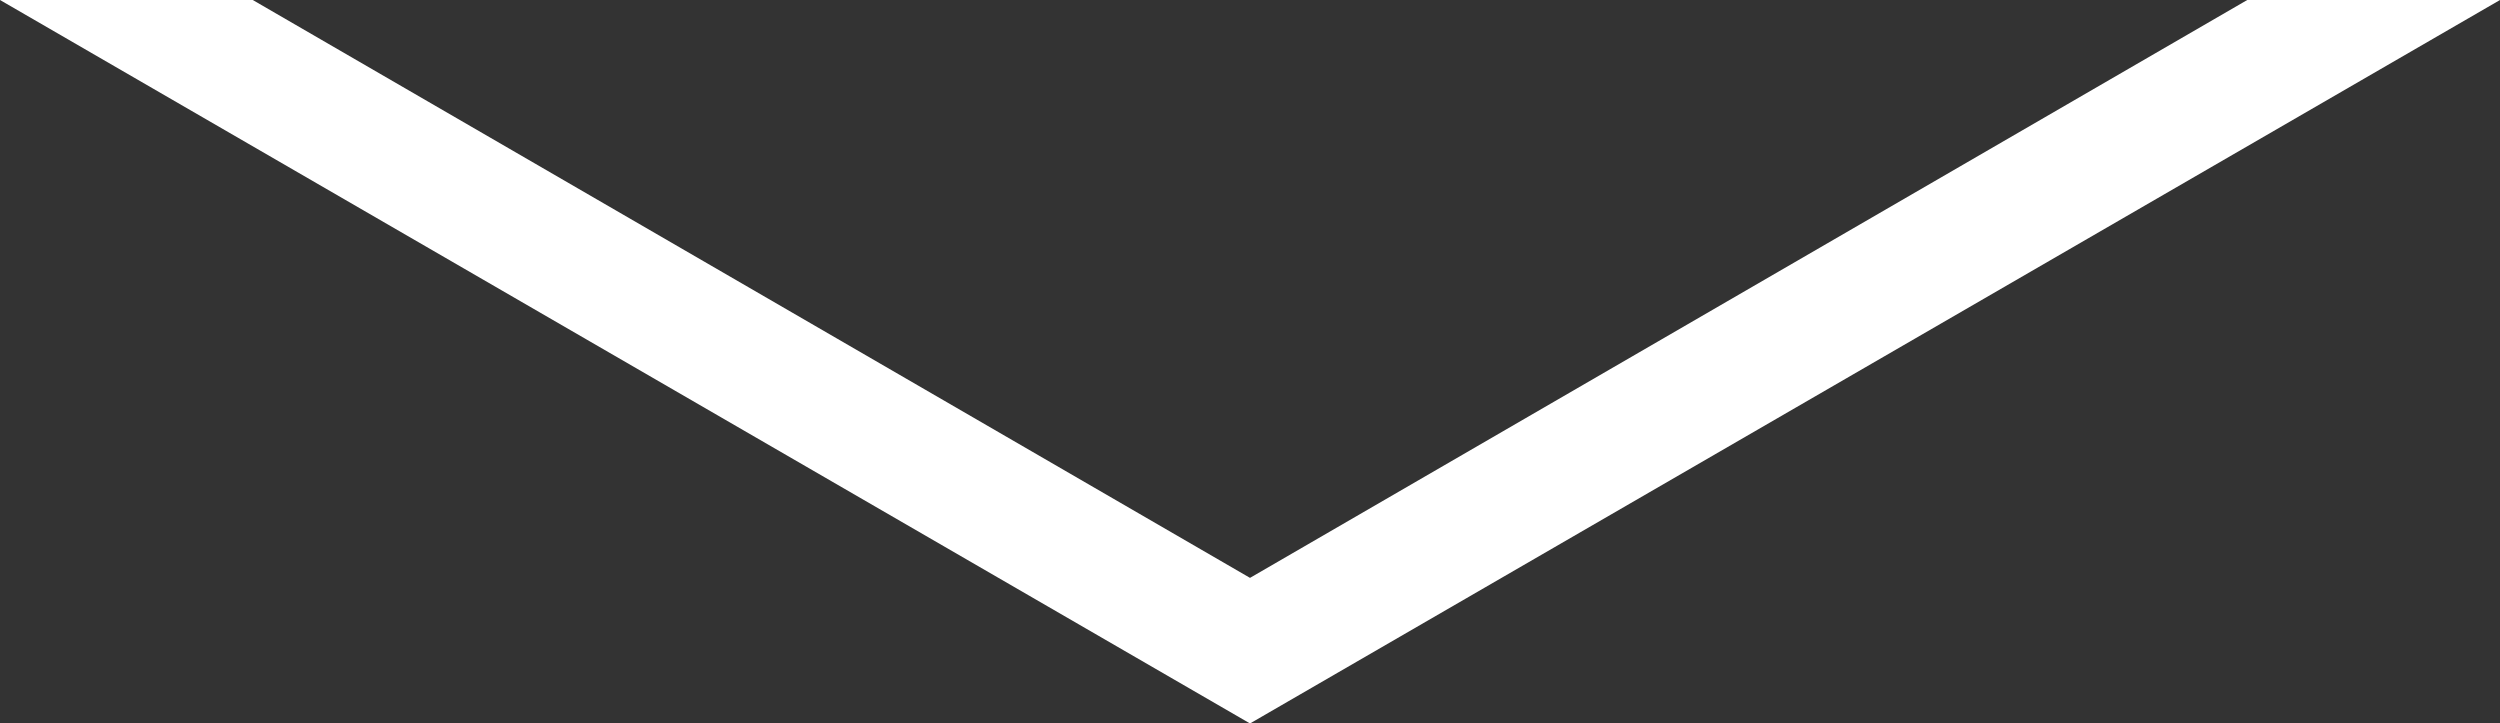 <?xml version="1.0" encoding="utf-8"?>
<!-- Generator: Adobe Illustrator 26.0.3, SVG Export Plug-In . SVG Version: 6.00 Build 0)  -->
<svg version="1.1" id="レイヤー_1" xmlns="http://www.w3.org/2000/svg" xmlns:xlink="http://www.w3.org/1999/xlink" x="0px"
	 y="0px" viewBox="0 0 891.2 257.9" style="enable-background:new 0 0 891.2 257.9;" xml:space="preserve">
<rect x="0" y="0" width="891.2" height="257.9" fill="#333333" stroke="none"/>
<style type="text/css">
	.st0{fill:#FFFFFF;}
</style>
<g>
	<path class="st0" d="M0,0h90.1l355.5,206L801.1,0h90.1L445.6,257.9L0,0z"/>
</g>
</svg>

